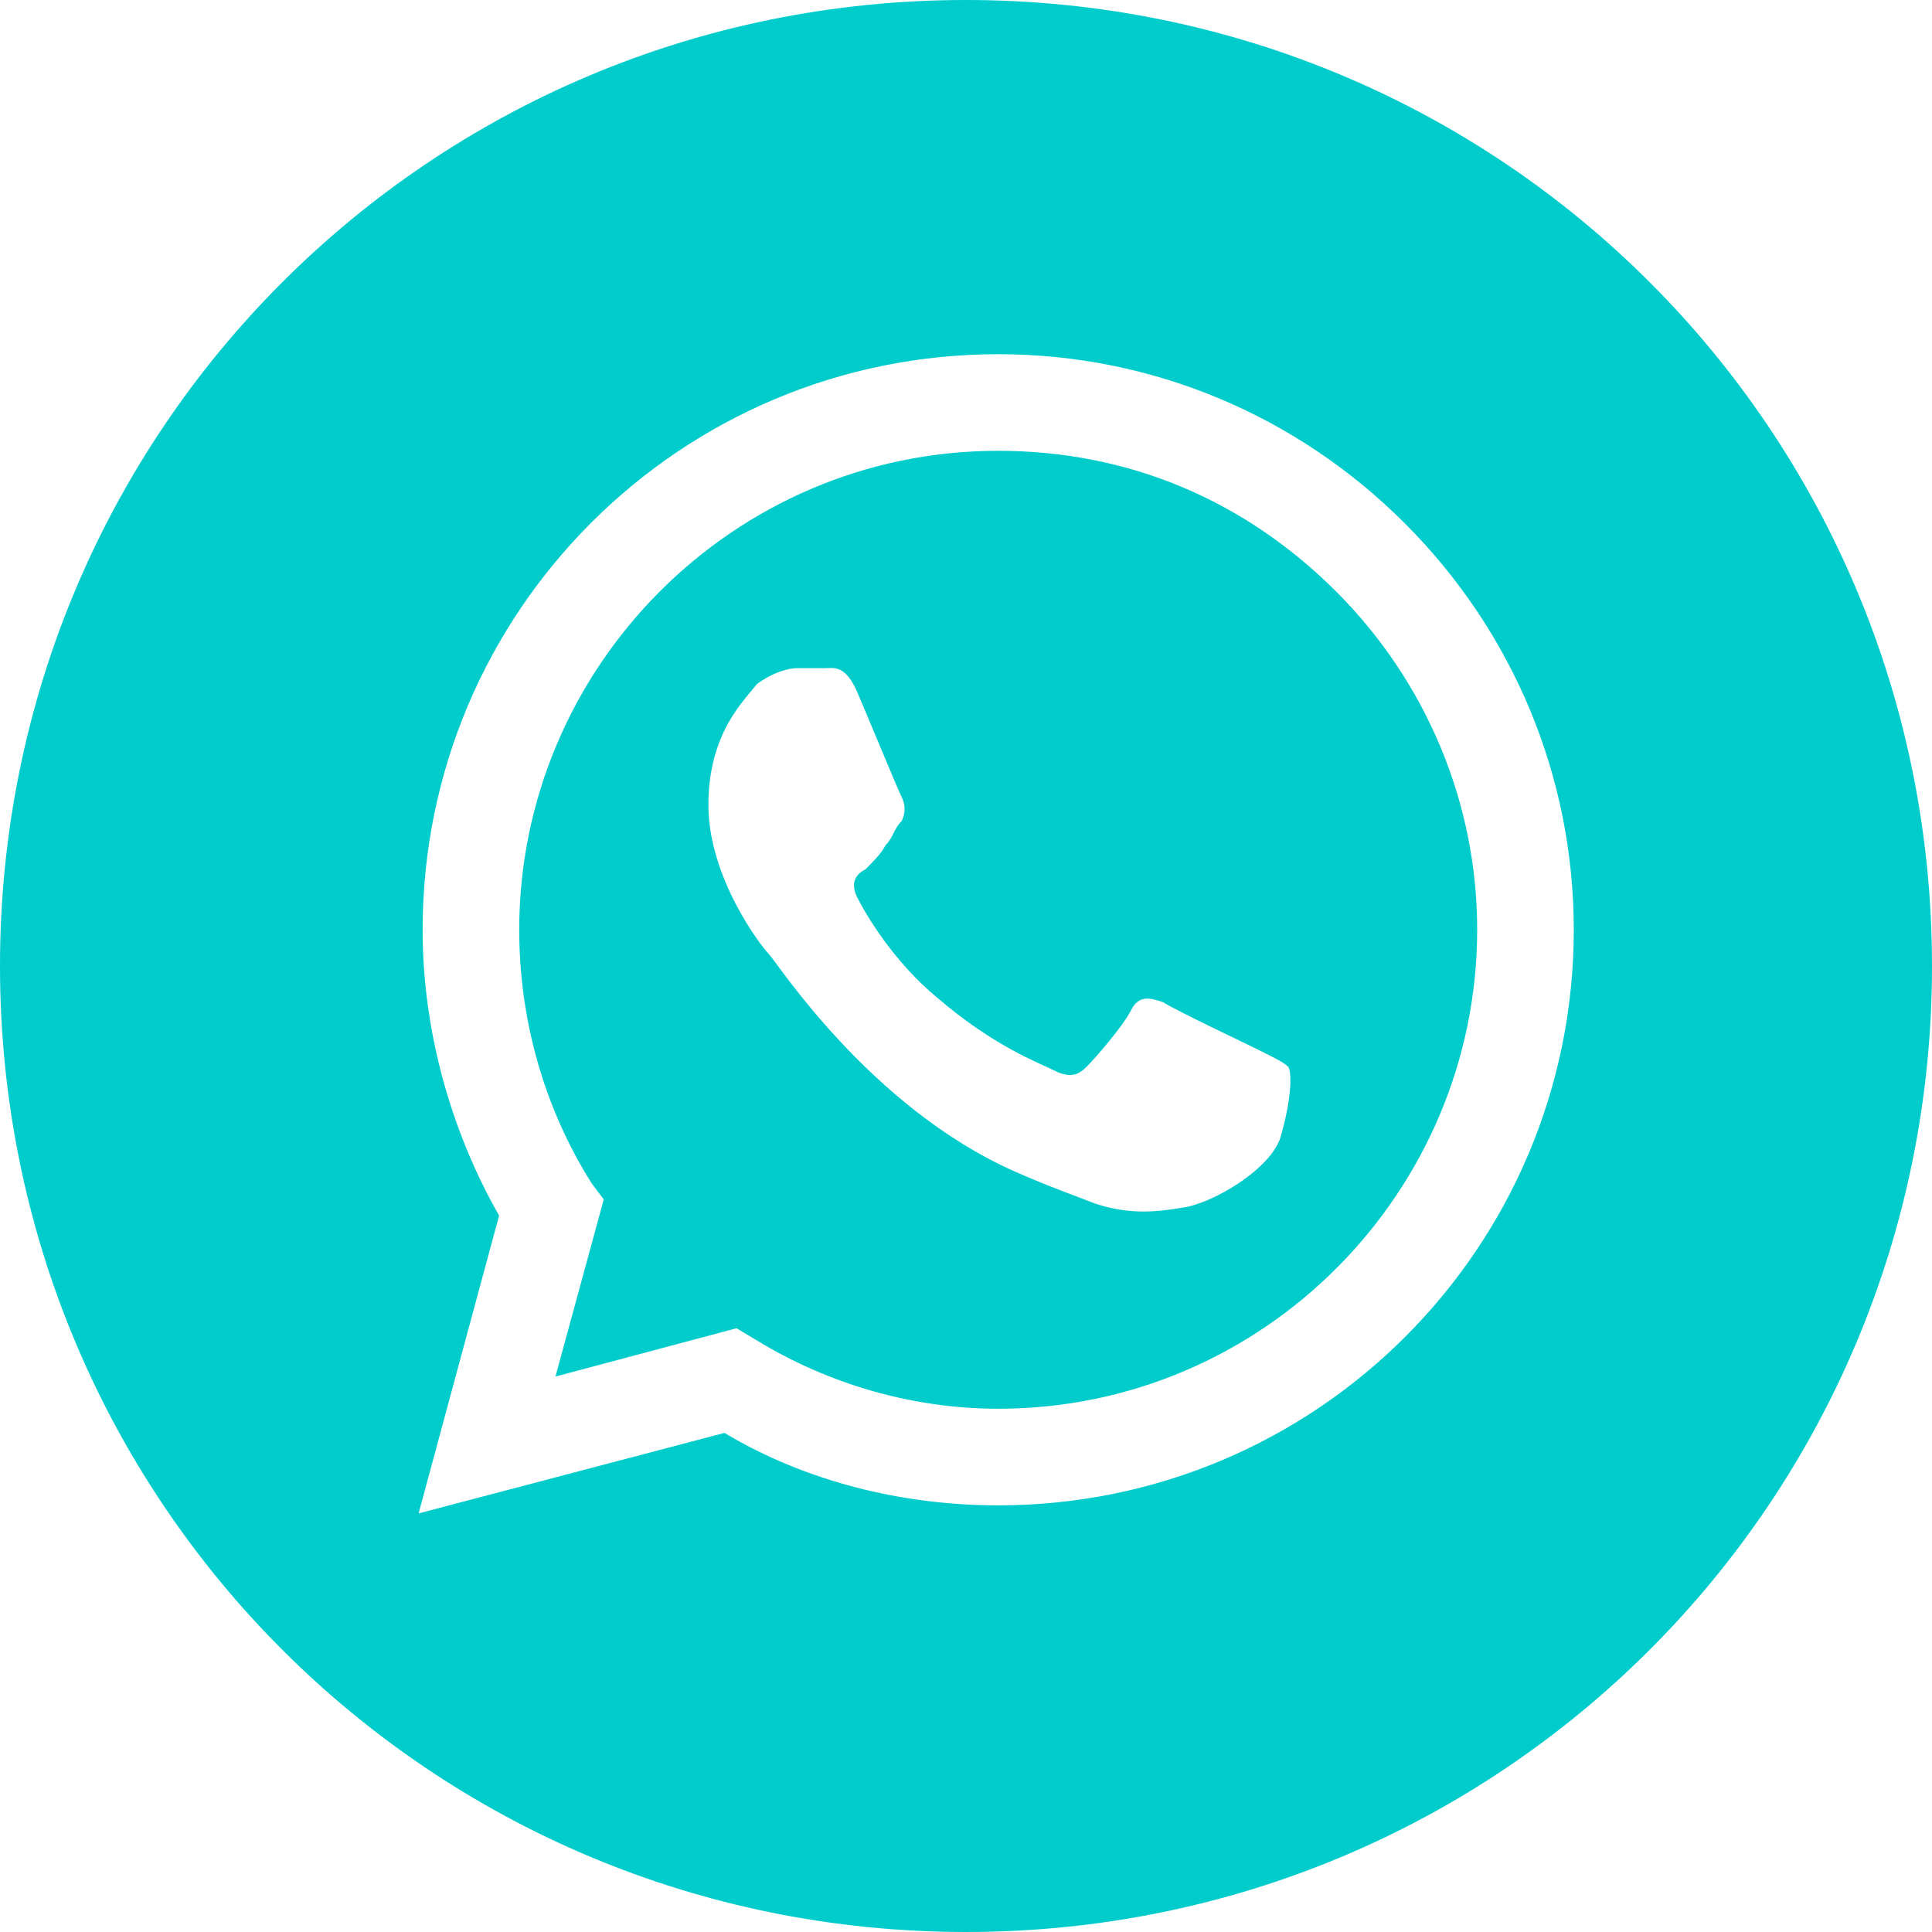 <?xml version="1.0" encoding="UTF-8"?> <!-- Generator: Adobe Illustrator 22.0.1, SVG Export Plug-In . SVG Version: 6.00 Build 0) --> <svg xmlns="http://www.w3.org/2000/svg" xmlns:xlink="http://www.w3.org/1999/xlink" id="Слой_1" x="0px" y="0px" viewBox="0 0 48 48" style="enable-background:new 0 0 48 48;" xml:space="preserve"> <style type="text/css"> .st0{fill:#00CCCC;} </style> <path class="st0" d="M24,48C10.7,48,0,37.3,0,24S10.7,0,24,0s24,10.7,24,24S37.3,48,24,48z M24.8,37.4c7.9,0,14.3-6.4,14.3-14.3 c0-3.8-1.5-7.4-4.2-10.1s-6.3-4.2-10.1-4.2c-7.9,0-14.3,6.4-14.3,14.3c0,2.5,0.7,5,1.9,7.1l-2,7.4l7.6-2 C20,36.8,22.4,37.4,24.8,37.4L24.8,37.4z"></path> <path class="st0" d="M18.3,33l-4.5,1.2l1.2-4.4l-0.3-0.4c-1.2-1.9-1.8-4.1-1.8-6.3c0-6.5,5.3-11.9,11.9-11.9c3.2,0,6.1,1.2,8.4,3.5 c2.2,2.2,3.5,5.2,3.5,8.4c0,6.5-5.3,11.9-11.9,11.9l0,0c-2.1,0-4.2-0.6-6-1.7L18.3,33z M32,26.5c-0.1-0.1-0.3-0.2-0.7-0.4 c-0.4-0.2-2.1-1-2.4-1.2c-0.3-0.1-0.6-0.2-0.8,0.2c-0.2,0.4-0.9,1.2-1.1,1.4c-0.2,0.2-0.4,0.3-0.8,0.1c-0.4-0.2-1.5-0.6-2.9-1.8 c-1.1-0.9-1.8-2.1-2-2.5s0-0.6,0.2-0.7c0.2-0.2,0.4-0.4,0.5-0.6c0.2-0.2,0.2-0.4,0.4-0.6c0.1-0.2,0.1-0.4,0-0.6s-0.8-1.9-1.1-2.6 c-0.3-0.7-0.6-0.6-0.8-0.6c-0.2,0-0.4,0-0.7,0c-0.2,0-0.6,0.1-1,0.4c-0.3,0.4-1.2,1.2-1.2,3s1.3,3.5,1.5,3.7s2.5,3.8,6.1,5.4 c0.9,0.4,1.5,0.6,2,0.8c0.9,0.3,1.6,0.2,2.2,0.1c0.7-0.1,2.1-0.9,2.4-1.7C32.1,27.3,32.1,26.6,32,26.5z"></path> </svg> 